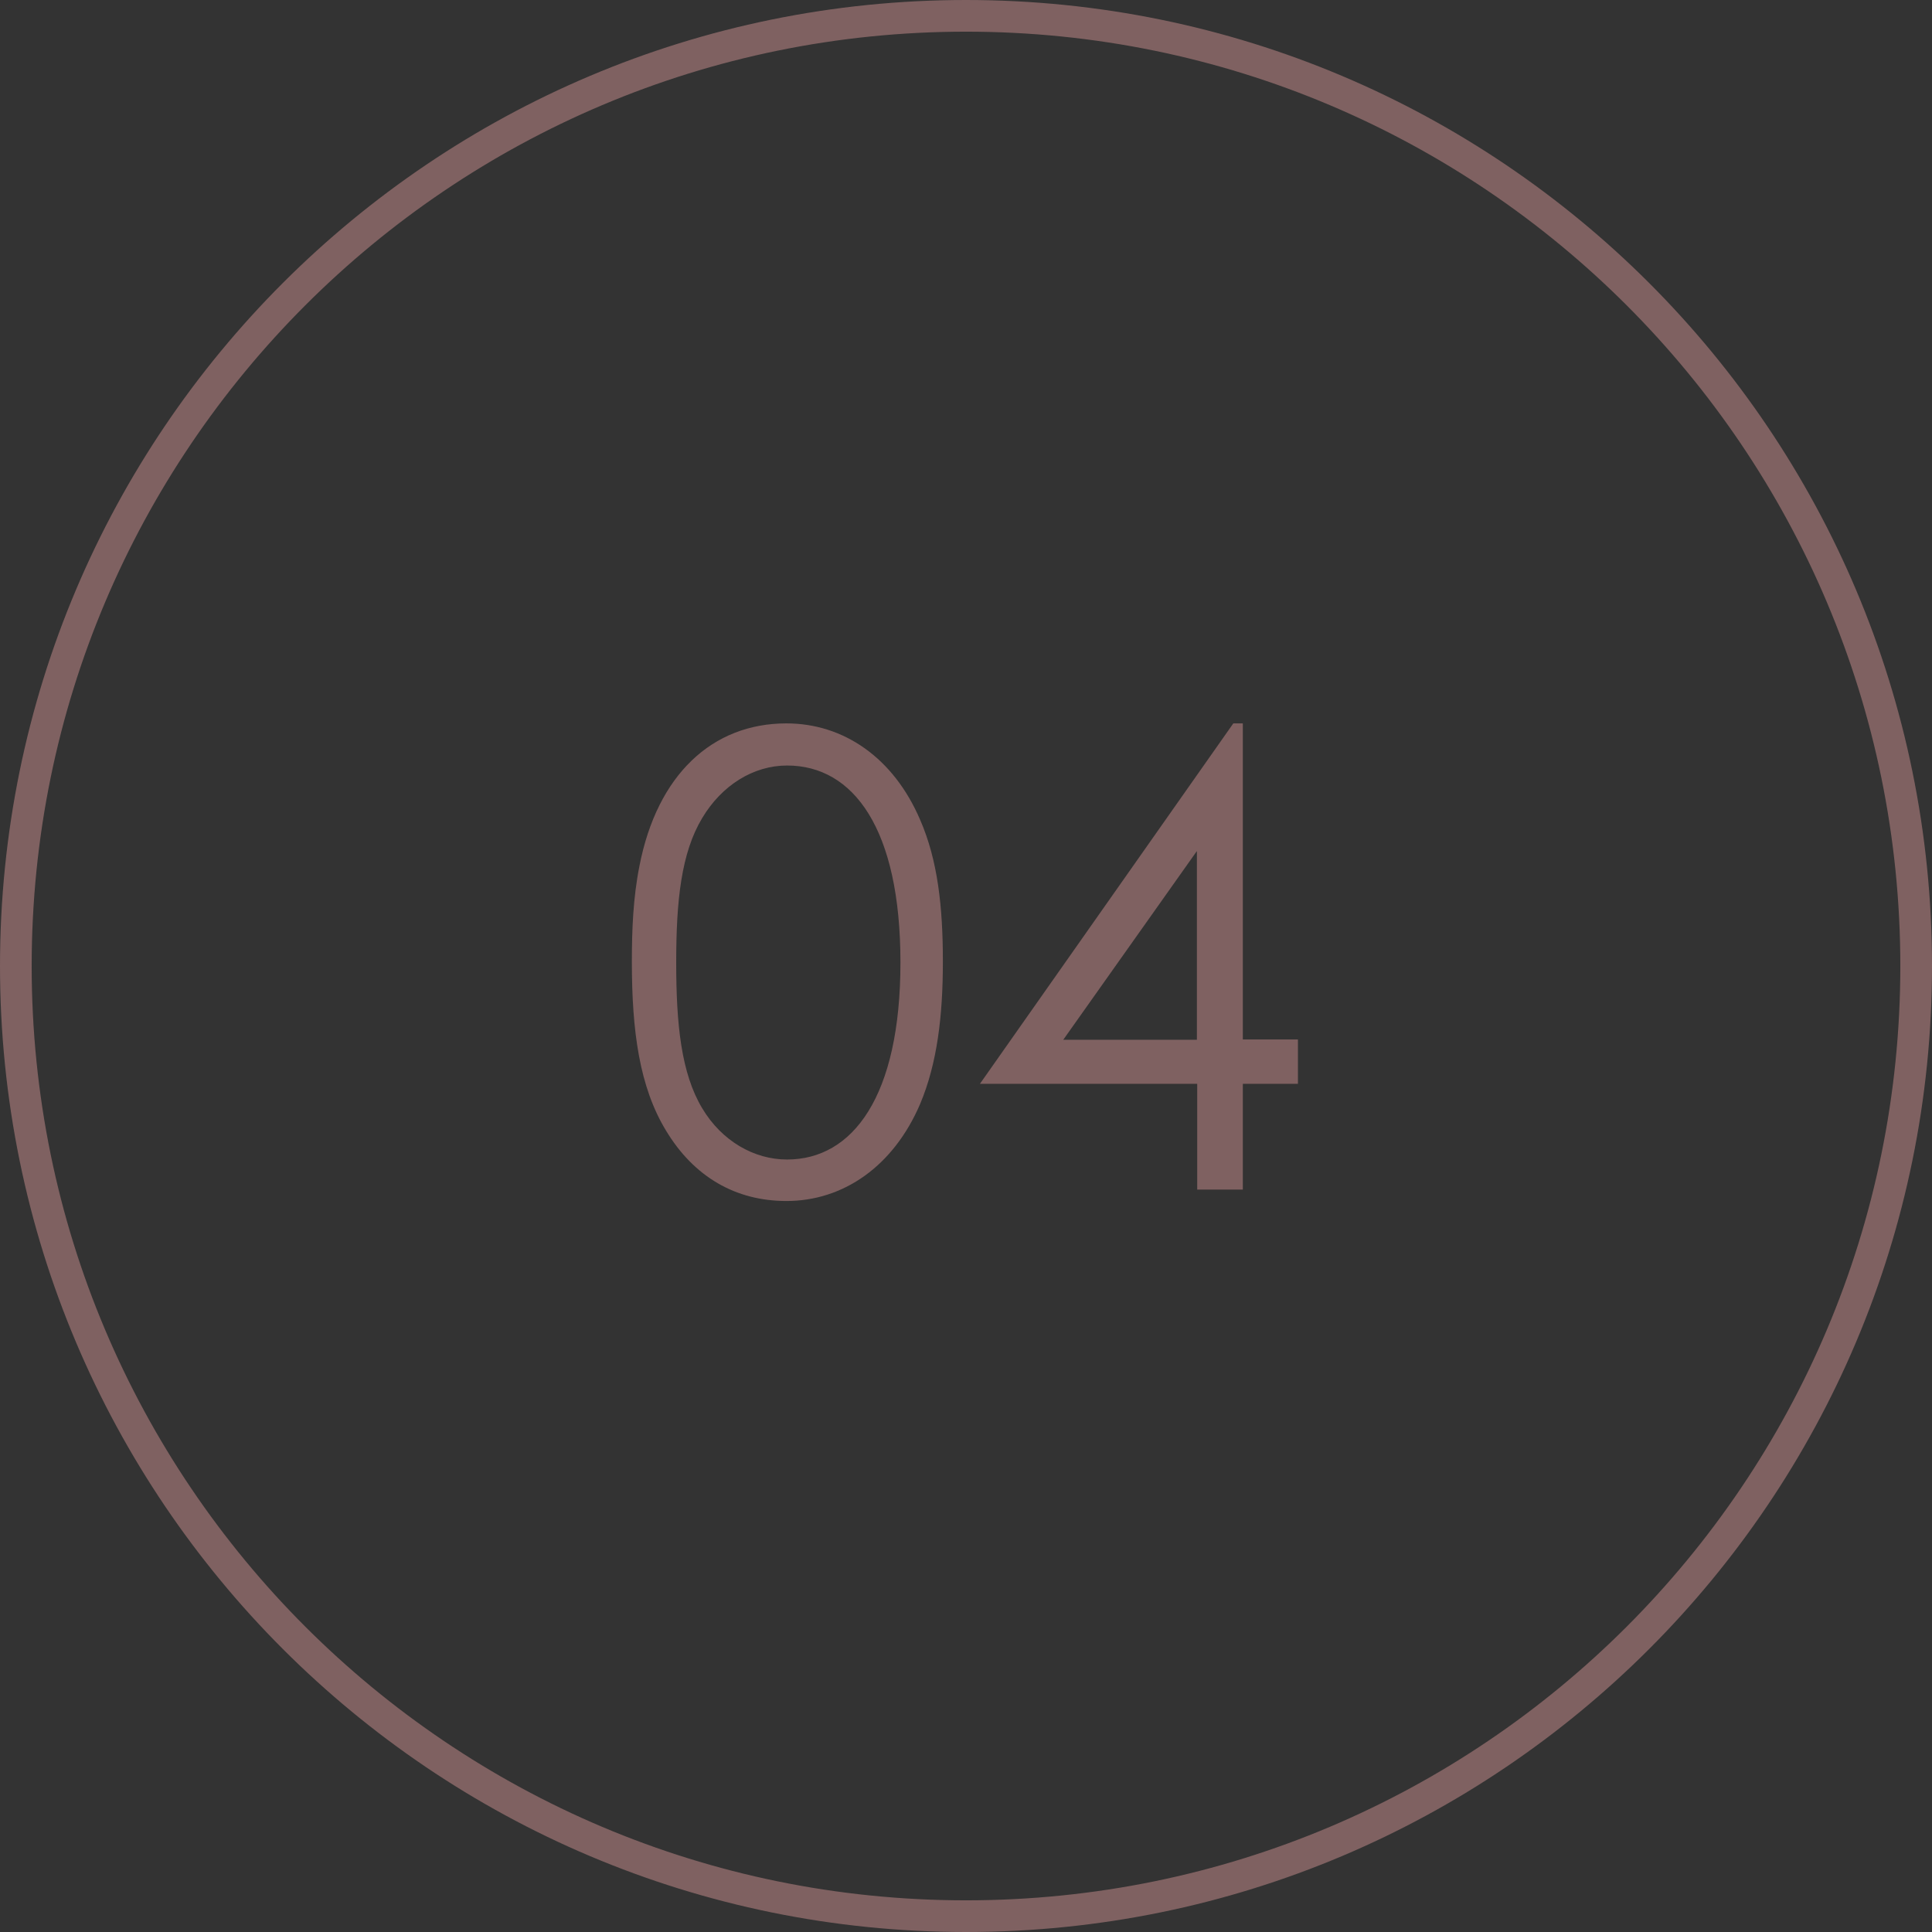 <svg xmlns="http://www.w3.org/2000/svg" data-name="レイヤー_2" viewBox="0 0 61 61"><rect x="0" y="0" width="61" height="61" fill="#333333" stroke="none"/><g data-name="デザイン"><circle cx="30.5" cy="30.5" r="30" style="stroke:#fff;stroke-width:.75px;fill:none;stroke-miterlimit:10"/><path d="M30.5.5c16.57 0 30 13.43 30 30m0 0c0 16.57-13.43 30-30 30m0 0c-16.57 0-30-13.43-30-30m0 0c0-16.57 13.43-30 30-30" style="fill:none;stroke-miterlimit:10;fill-rule:evenodd;stroke:#7f6161"/><path d="M20.19 27.34c.56-2.88 2.3-4.5 4.64-4.5 1.8 0 3.38 1.08 4.22 3.04.56 1.28.72 2.76.72 4.48s-.18 3.22-.72 4.5c-.84 1.96-2.42 3.06-4.22 3.06-1.6 0-2.92-.76-3.8-2.22-.84-1.38-1.08-3.14-1.08-5.34 0-1 .04-2.02.24-3.02m1.98 7.65c.62 1.04 1.64 1.62 2.68 1.62 2.08 0 3.58-2 3.58-6.22s-1.48-6.22-3.58-6.22c-1.06 0-2.06.62-2.68 1.66-.66 1.1-.82 2.6-.82 4.56s.16 3.5.82 4.6m16.77-12.15h.3v9.98h1.74v1.4h-1.74v3.34H37.8v-3.34h-6.86zm-1.15 9.99v-5.96l-4.22 5.96z" style="fill:#7f6161"/></g></svg>